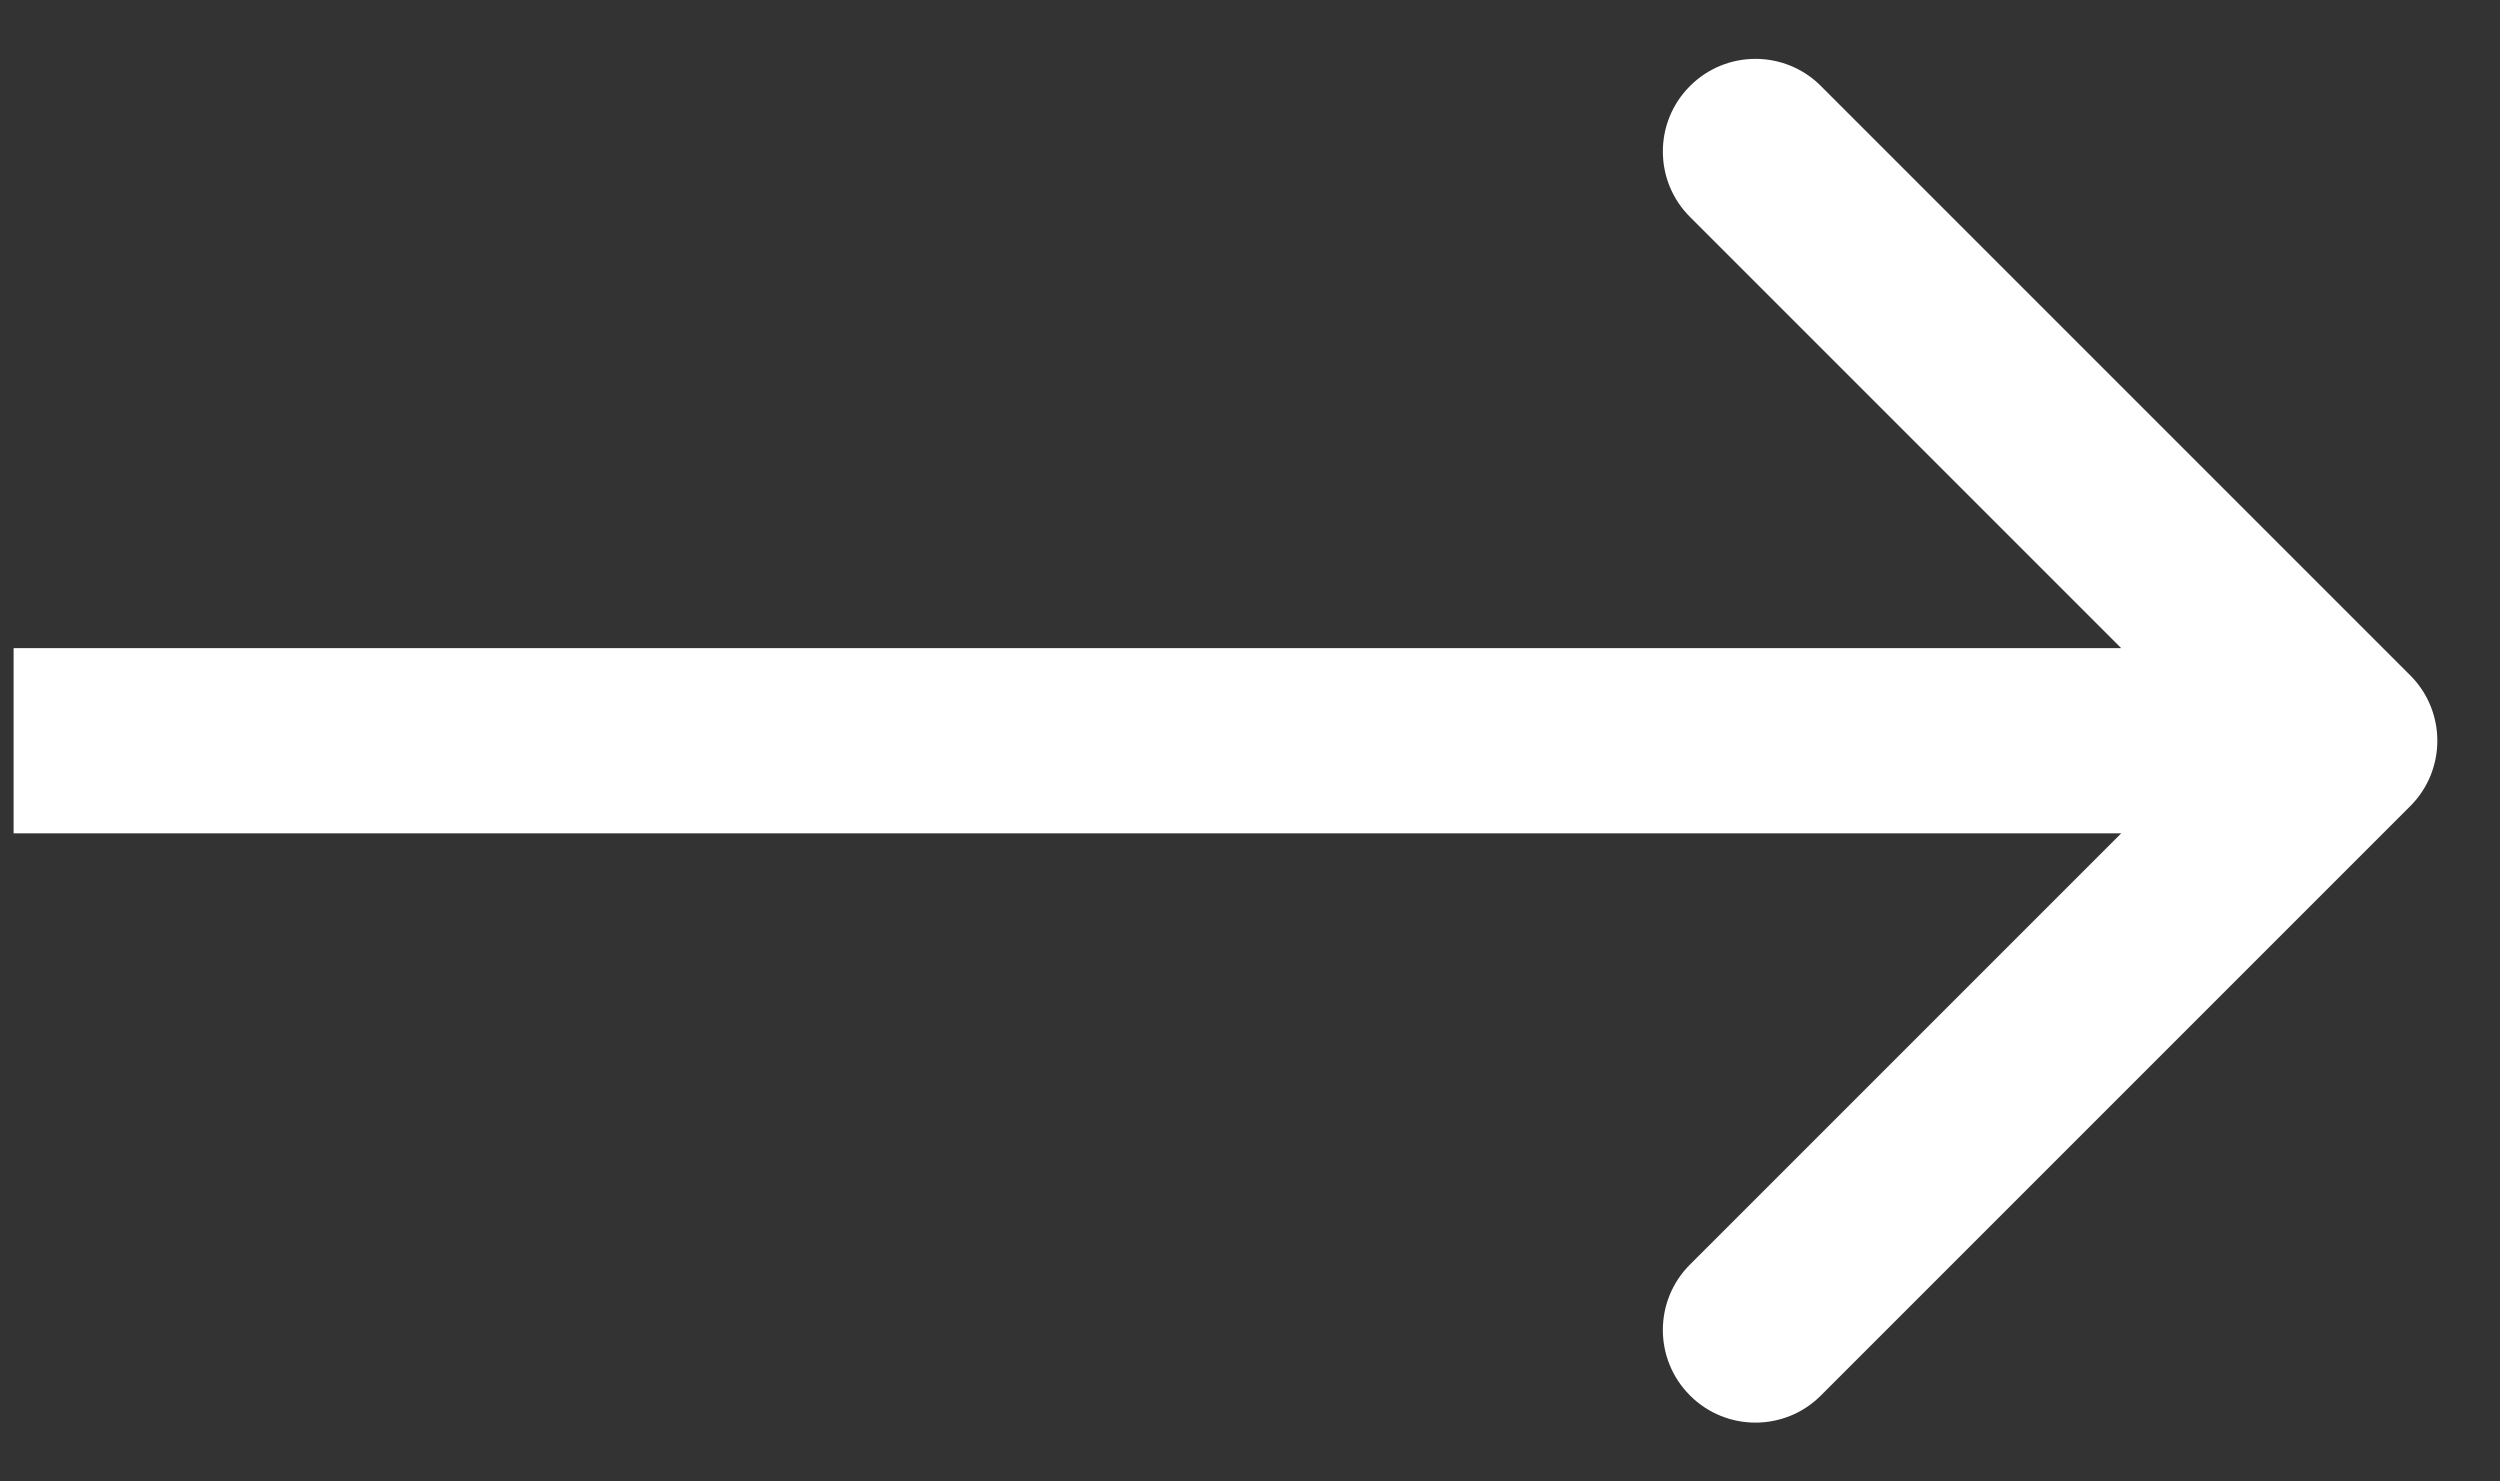 <?xml version="1.0" encoding="UTF-8"?> <svg xmlns="http://www.w3.org/2000/svg" width="27" height="16" viewBox="0 0 27 16" fill="none"><rect x="0" y="0" width="27" height="16" fill="#333333" stroke="none"/><path d="M26.03 8.707C26.421 8.317 26.421 7.683 26.03 7.293L19.666 0.929C19.276 0.538 18.642 0.538 18.252 0.929C17.861 1.319 17.861 1.953 18.252 2.343L23.909 8L18.252 13.657C17.861 14.047 17.861 14.681 18.252 15.071C18.642 15.462 19.276 15.462 19.666 15.071L26.03 8.707ZM0.147 9L25.323 9L25.323 7L0.147 7L0.147 9Z" fill="white"></path></svg> 
